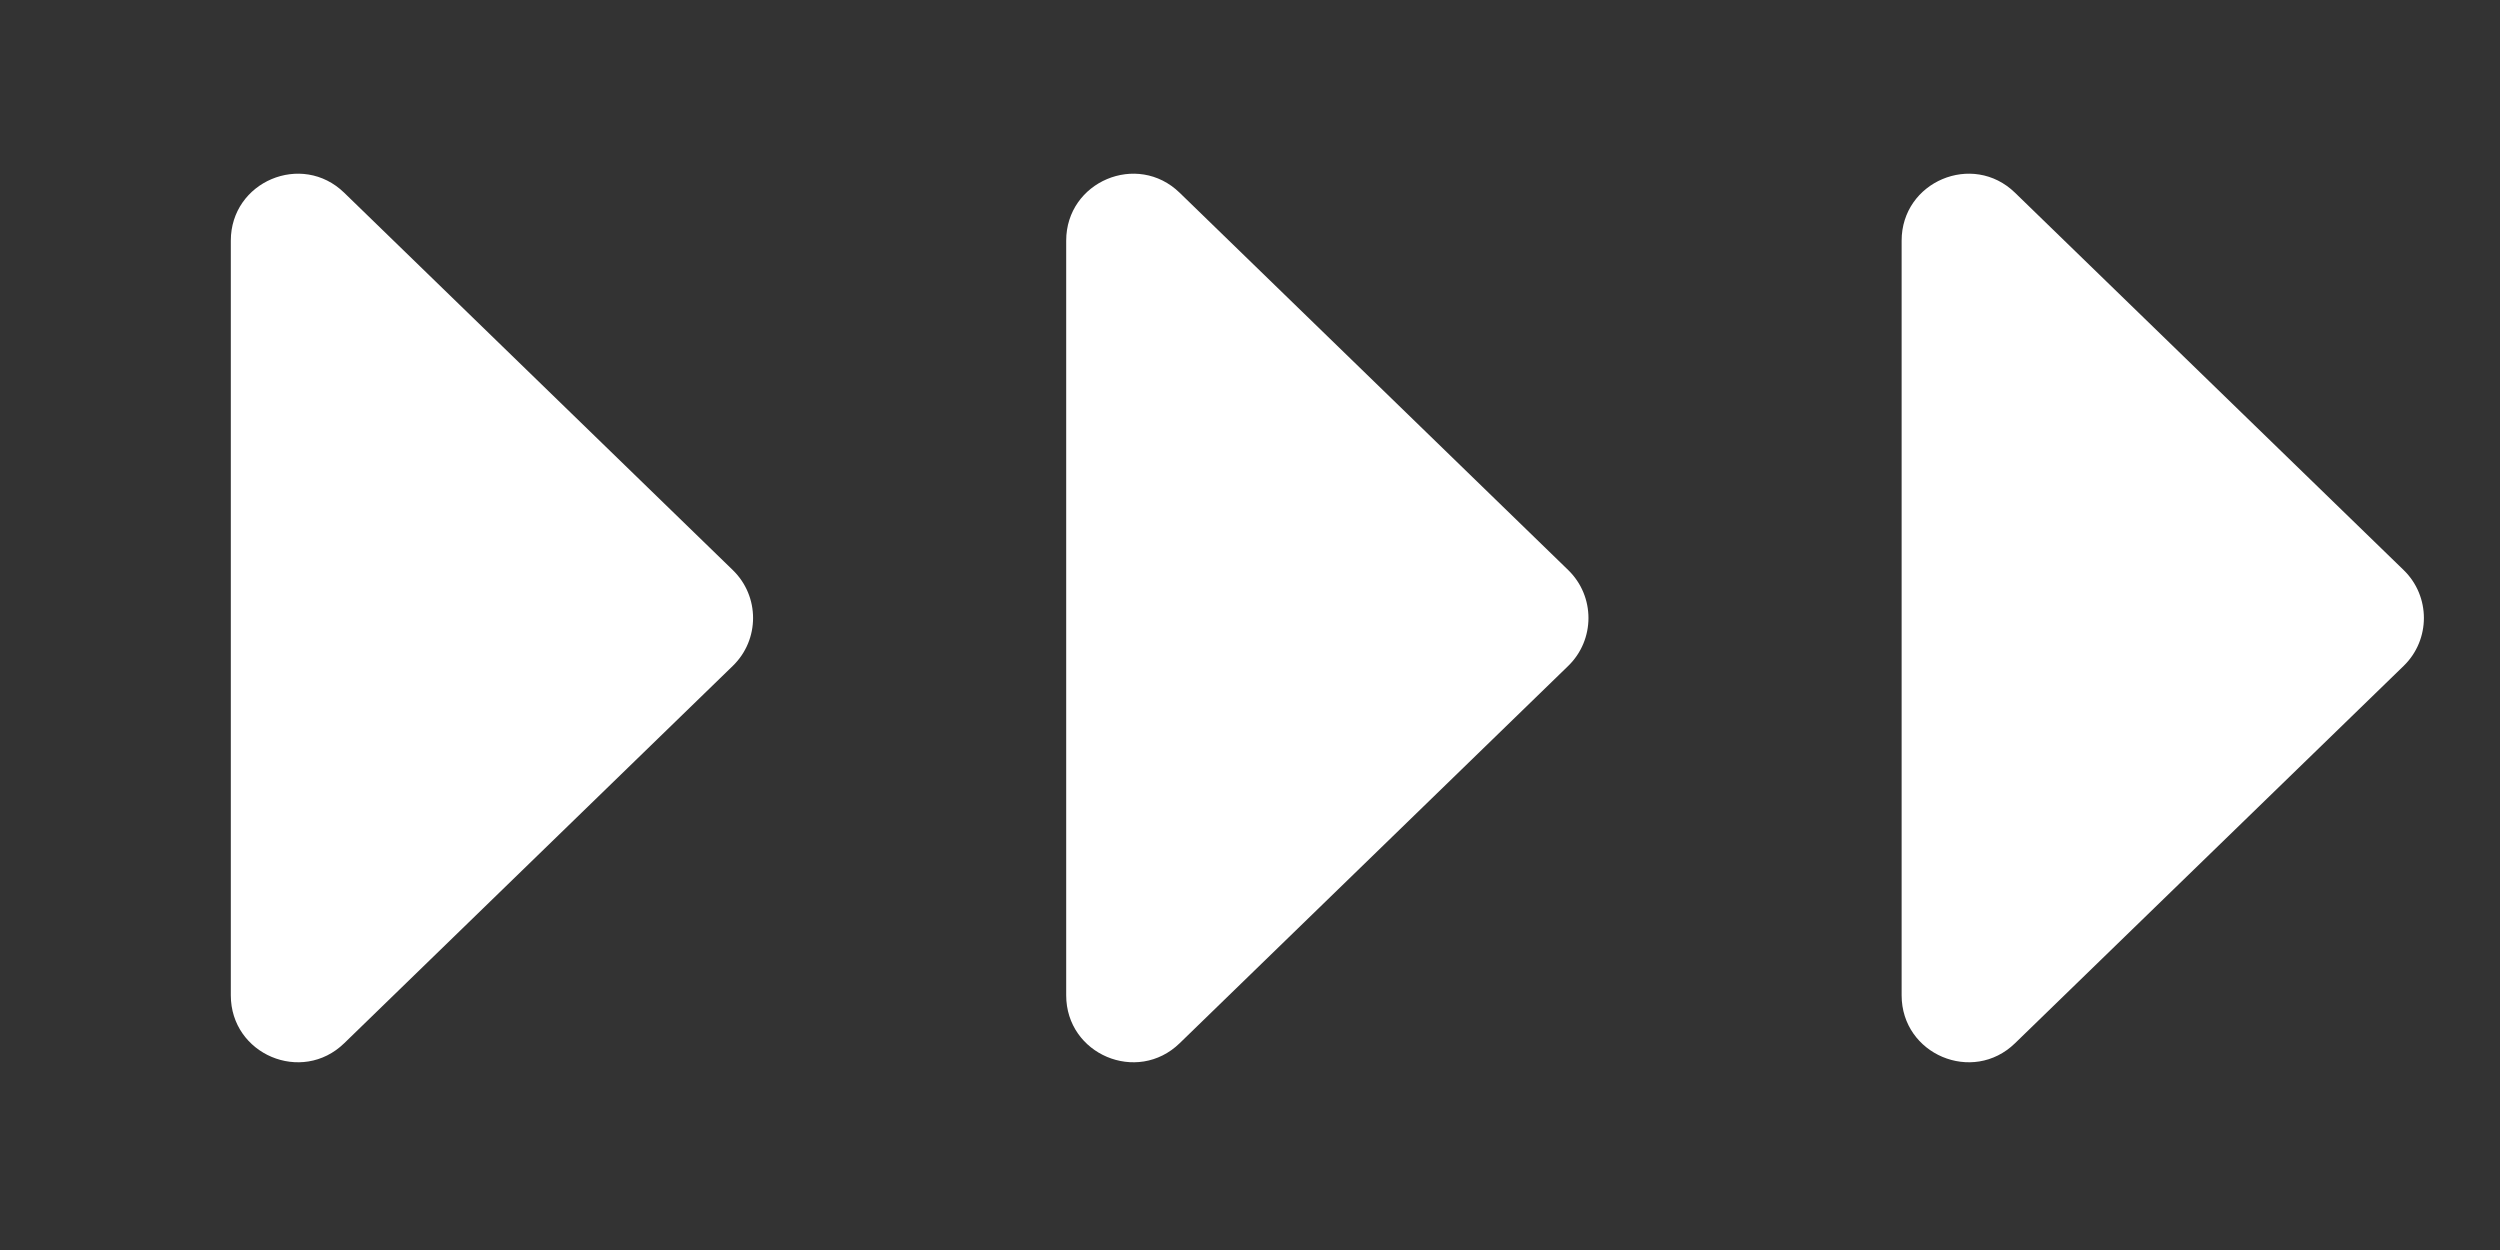 <svg width="46" height="23" viewBox="0 0 46 23" fill="none" xmlns="http://www.w3.org/2000/svg">
<rect x="0" y="0" width="46" height="23" fill="#333333" stroke="none"/>
<path d="M13.483 10.489C13.981 10.972 13.981 11.77 13.483 12.253L6.333 19.196C5.553 19.953 4.247 19.401 4.247 18.314L4.247 4.428C4.247 3.341 5.553 2.789 6.333 3.546L13.483 10.489Z" fill="white"/>
<path d="M28.855 10.489C29.352 10.972 29.352 11.77 28.855 12.253L21.705 19.196C20.925 19.953 19.618 19.401 19.618 18.314L19.618 4.428C19.618 3.341 20.925 2.789 21.705 3.546L28.855 10.489Z" fill="white"/>
<path d="M44.227 10.489C44.724 10.972 44.724 11.77 44.227 12.253L37.076 19.196C36.297 19.953 34.99 19.401 34.99 18.314L34.99 4.428C34.99 3.341 36.297 2.789 37.076 3.546L44.227 10.489Z" fill="white"/>
</svg>
